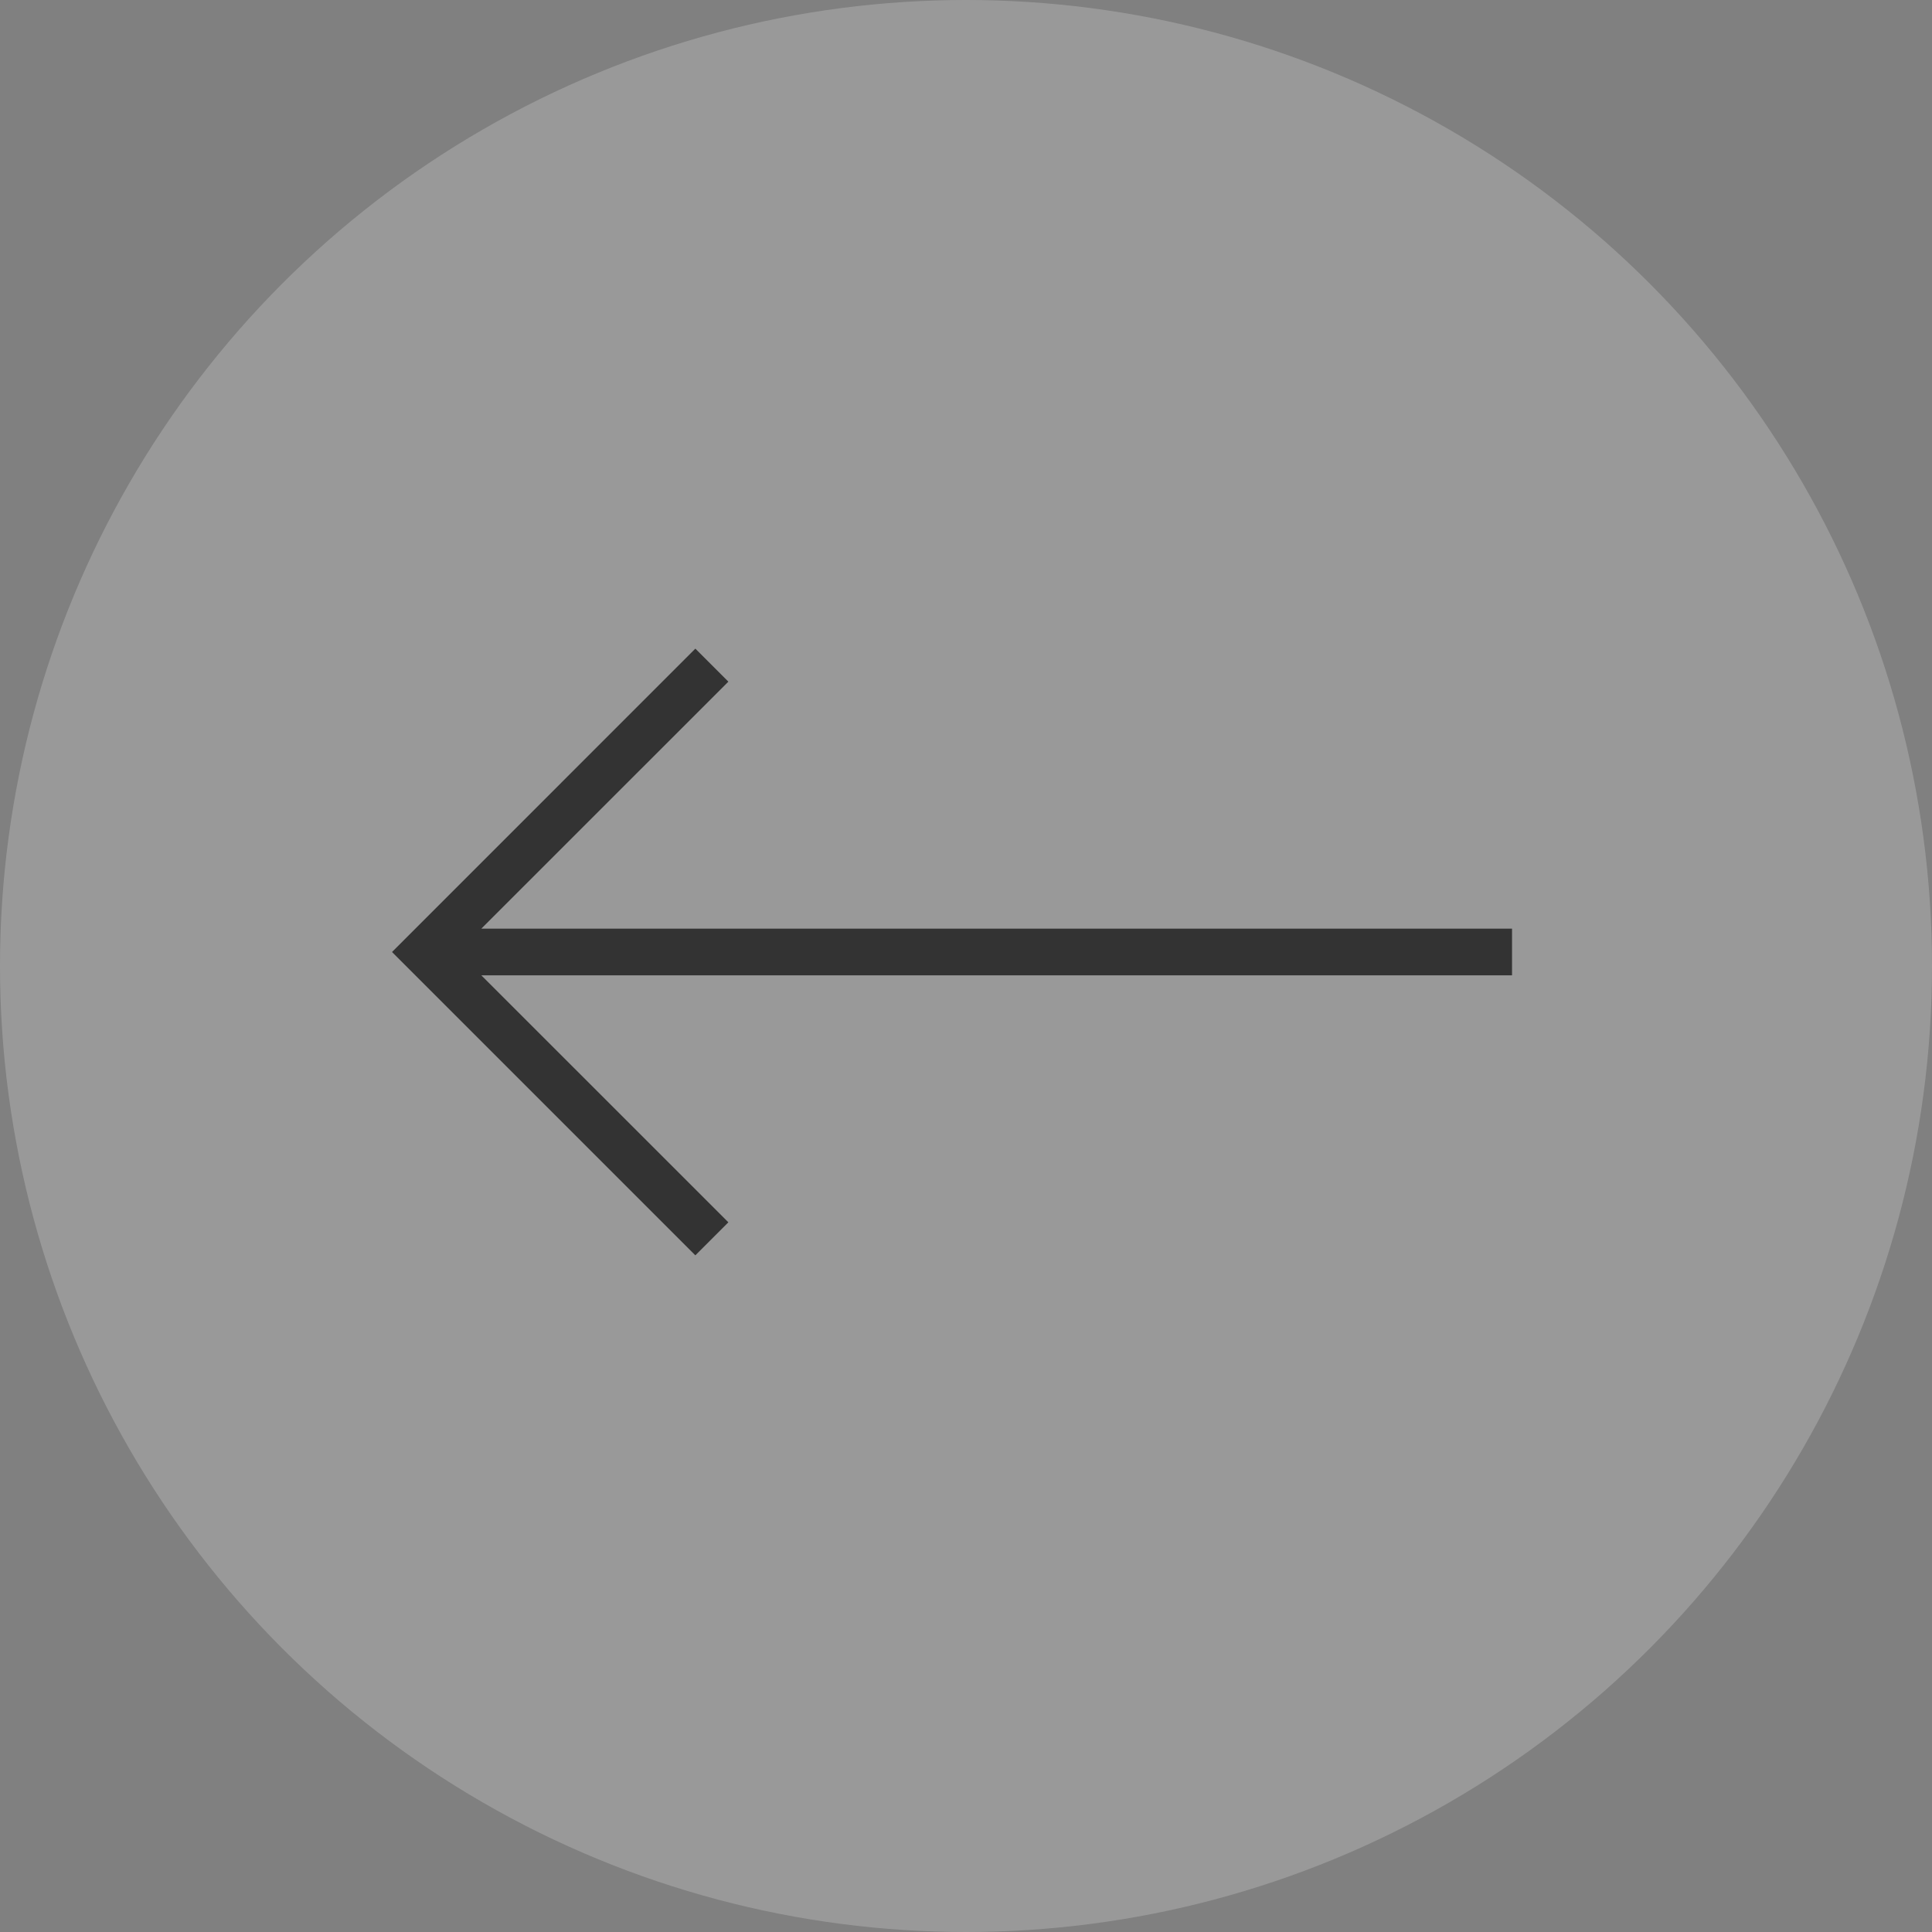 <svg width="45" height="45" viewBox="0 0 45 45" fill="none" xmlns="http://www.w3.org/2000/svg">
<rect x="0" y="0" width="45" height="45" fill="#808080" stroke="none"/>
<circle cx="22.5" cy="22.5" r="22.5" transform="rotate(-180 22.5 22.5)" fill="white" fill-opacity="0.2"/>
<g clip-path="url(#clip0)">
<path d="M16.196 15.108L9.131 22.174L16.196 29.239L16.965 28.47L11.211 22.717L35.218 22.717V21.63L11.211 21.63L16.965 15.877L16.196 15.108Z" fill="#333333"/>
</g>
<defs>
<clipPath id="clip0">
<rect width="26.087" height="26.087" fill="white" transform="translate(35.218 35.217) rotate(-180)"/>
</clipPath>
</defs>
</svg>
